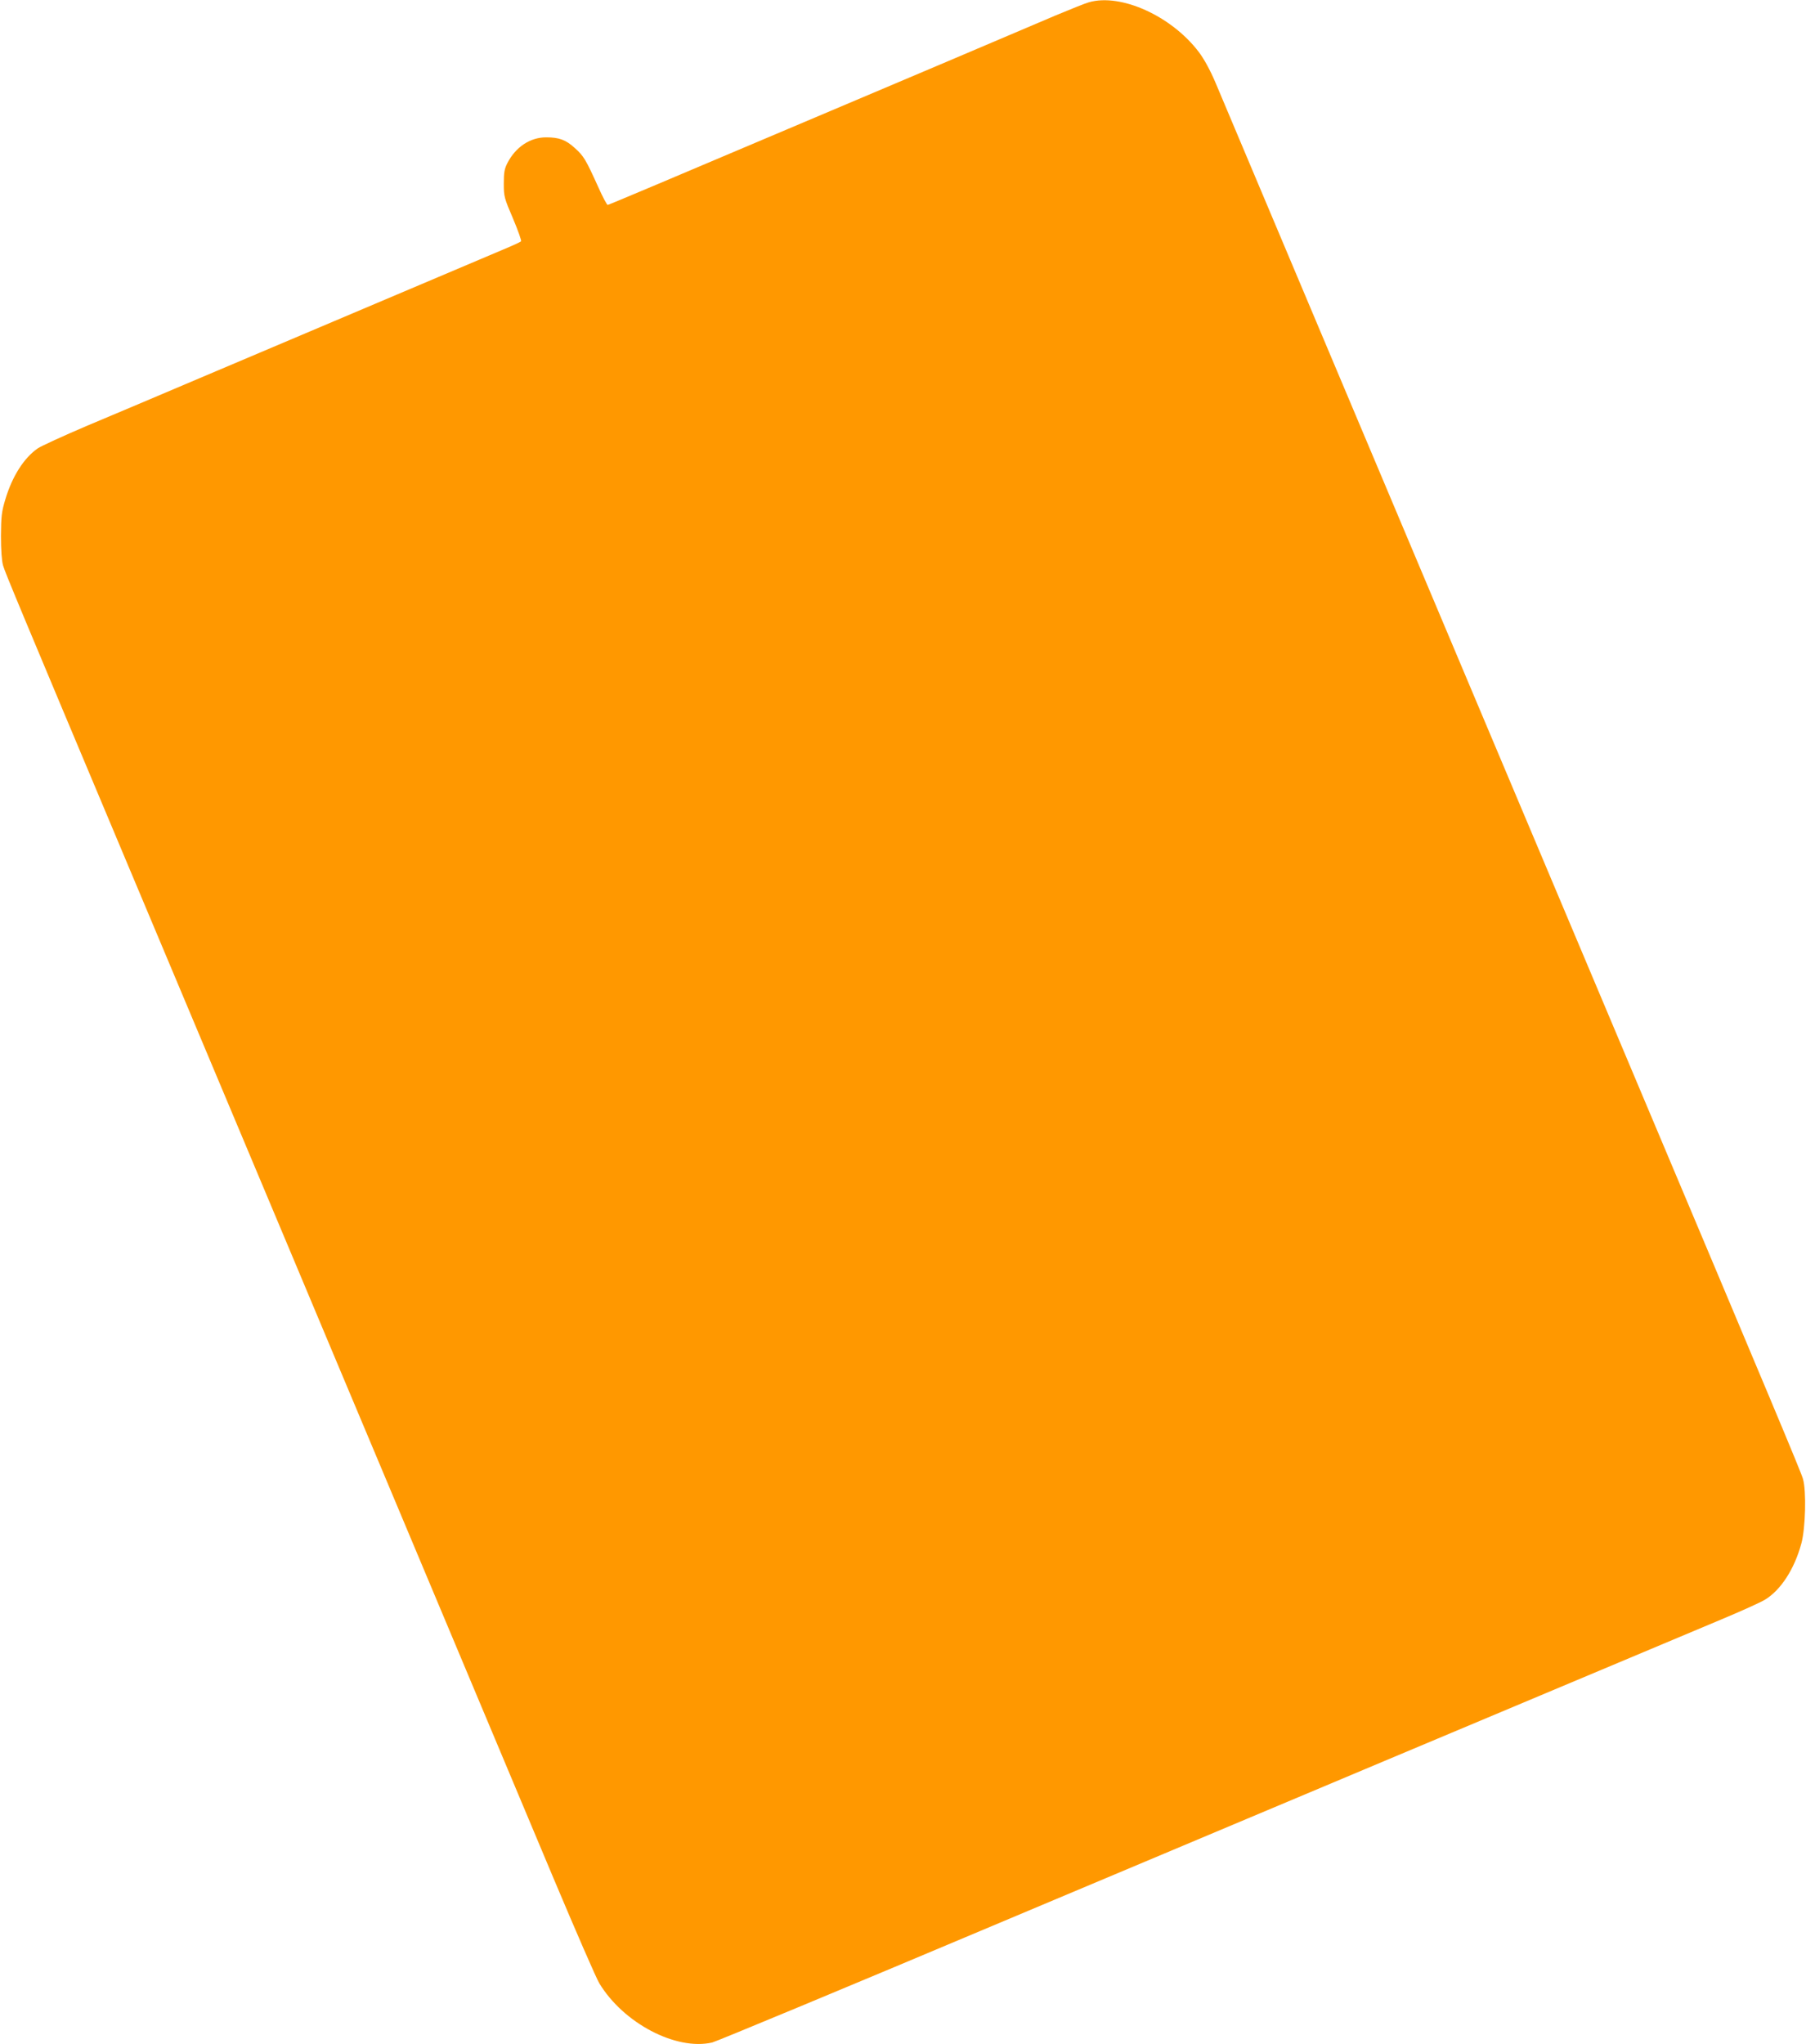 <?xml version="1.0" standalone="no"?>
<!DOCTYPE svg PUBLIC "-//W3C//DTD SVG 20010904//EN"
 "http://www.w3.org/TR/2001/REC-SVG-20010904/DTD/svg10.dtd">
<svg version="1.0" xmlns="http://www.w3.org/2000/svg"
 width="1131pt" height="1280pt" viewBox="0 0 1131 1280"
 preserveAspectRatio="xMidYMid meet">
<g transform="translate(0,1280) scale(0.1,-0.1)"
fill="#ff9800" stroke="none">
<path d="M6820 12786 c-25 -7 -119 -45 -210 -83 -91 -39 -415 -176 -720 -306
-305 -129 -690 -292 -855 -362 -823 -349 -1221 -517 -1229 -518 -5 -1 -32 50
-60 113 -77 170 -90 193 -146 243 -57 52 -99 67 -180 67 -100 0 -190 -60 -242
-160 -19 -37 -23 -60 -23 -130 0 -81 3 -91 58 -219 31 -74 54 -138 50 -142 -5
-5 -55 -28 -113 -52 -97 -41 -846 -358 -1905 -807 -236 -100 -551 -234 -700
-296 -148 -63 -287 -127 -308 -141 -87 -60 -160 -175 -203 -318 -24 -79 -27
-107 -28 -230 0 -88 5 -157 13 -185 12 -43 101 -256 771 -1850 161 -382 404
-962 541 -1287 137 -326 361 -860 498 -1185 137 -326 380 -906 541 -1288 424
-1009 802 -1909 1094 -2605 141 -335 271 -634 289 -663 151 -250 481 -423 707
-371 25 6 851 349 1835 764 985 414 2058 865 2385 1003 911 383 1840 773 2095
880 127 53 251 109 277 125 100 60 186 193 229 353 26 95 32 329 10 404 -12
43 -187 460 -1104 2635 -223 528 -652 1547 -955 2265 -801 1900 -1563 3707
-1621 3845 -33 77 -70 145 -104 190 -171 225 -487 368 -687 311z"/>
</g>
</svg>
